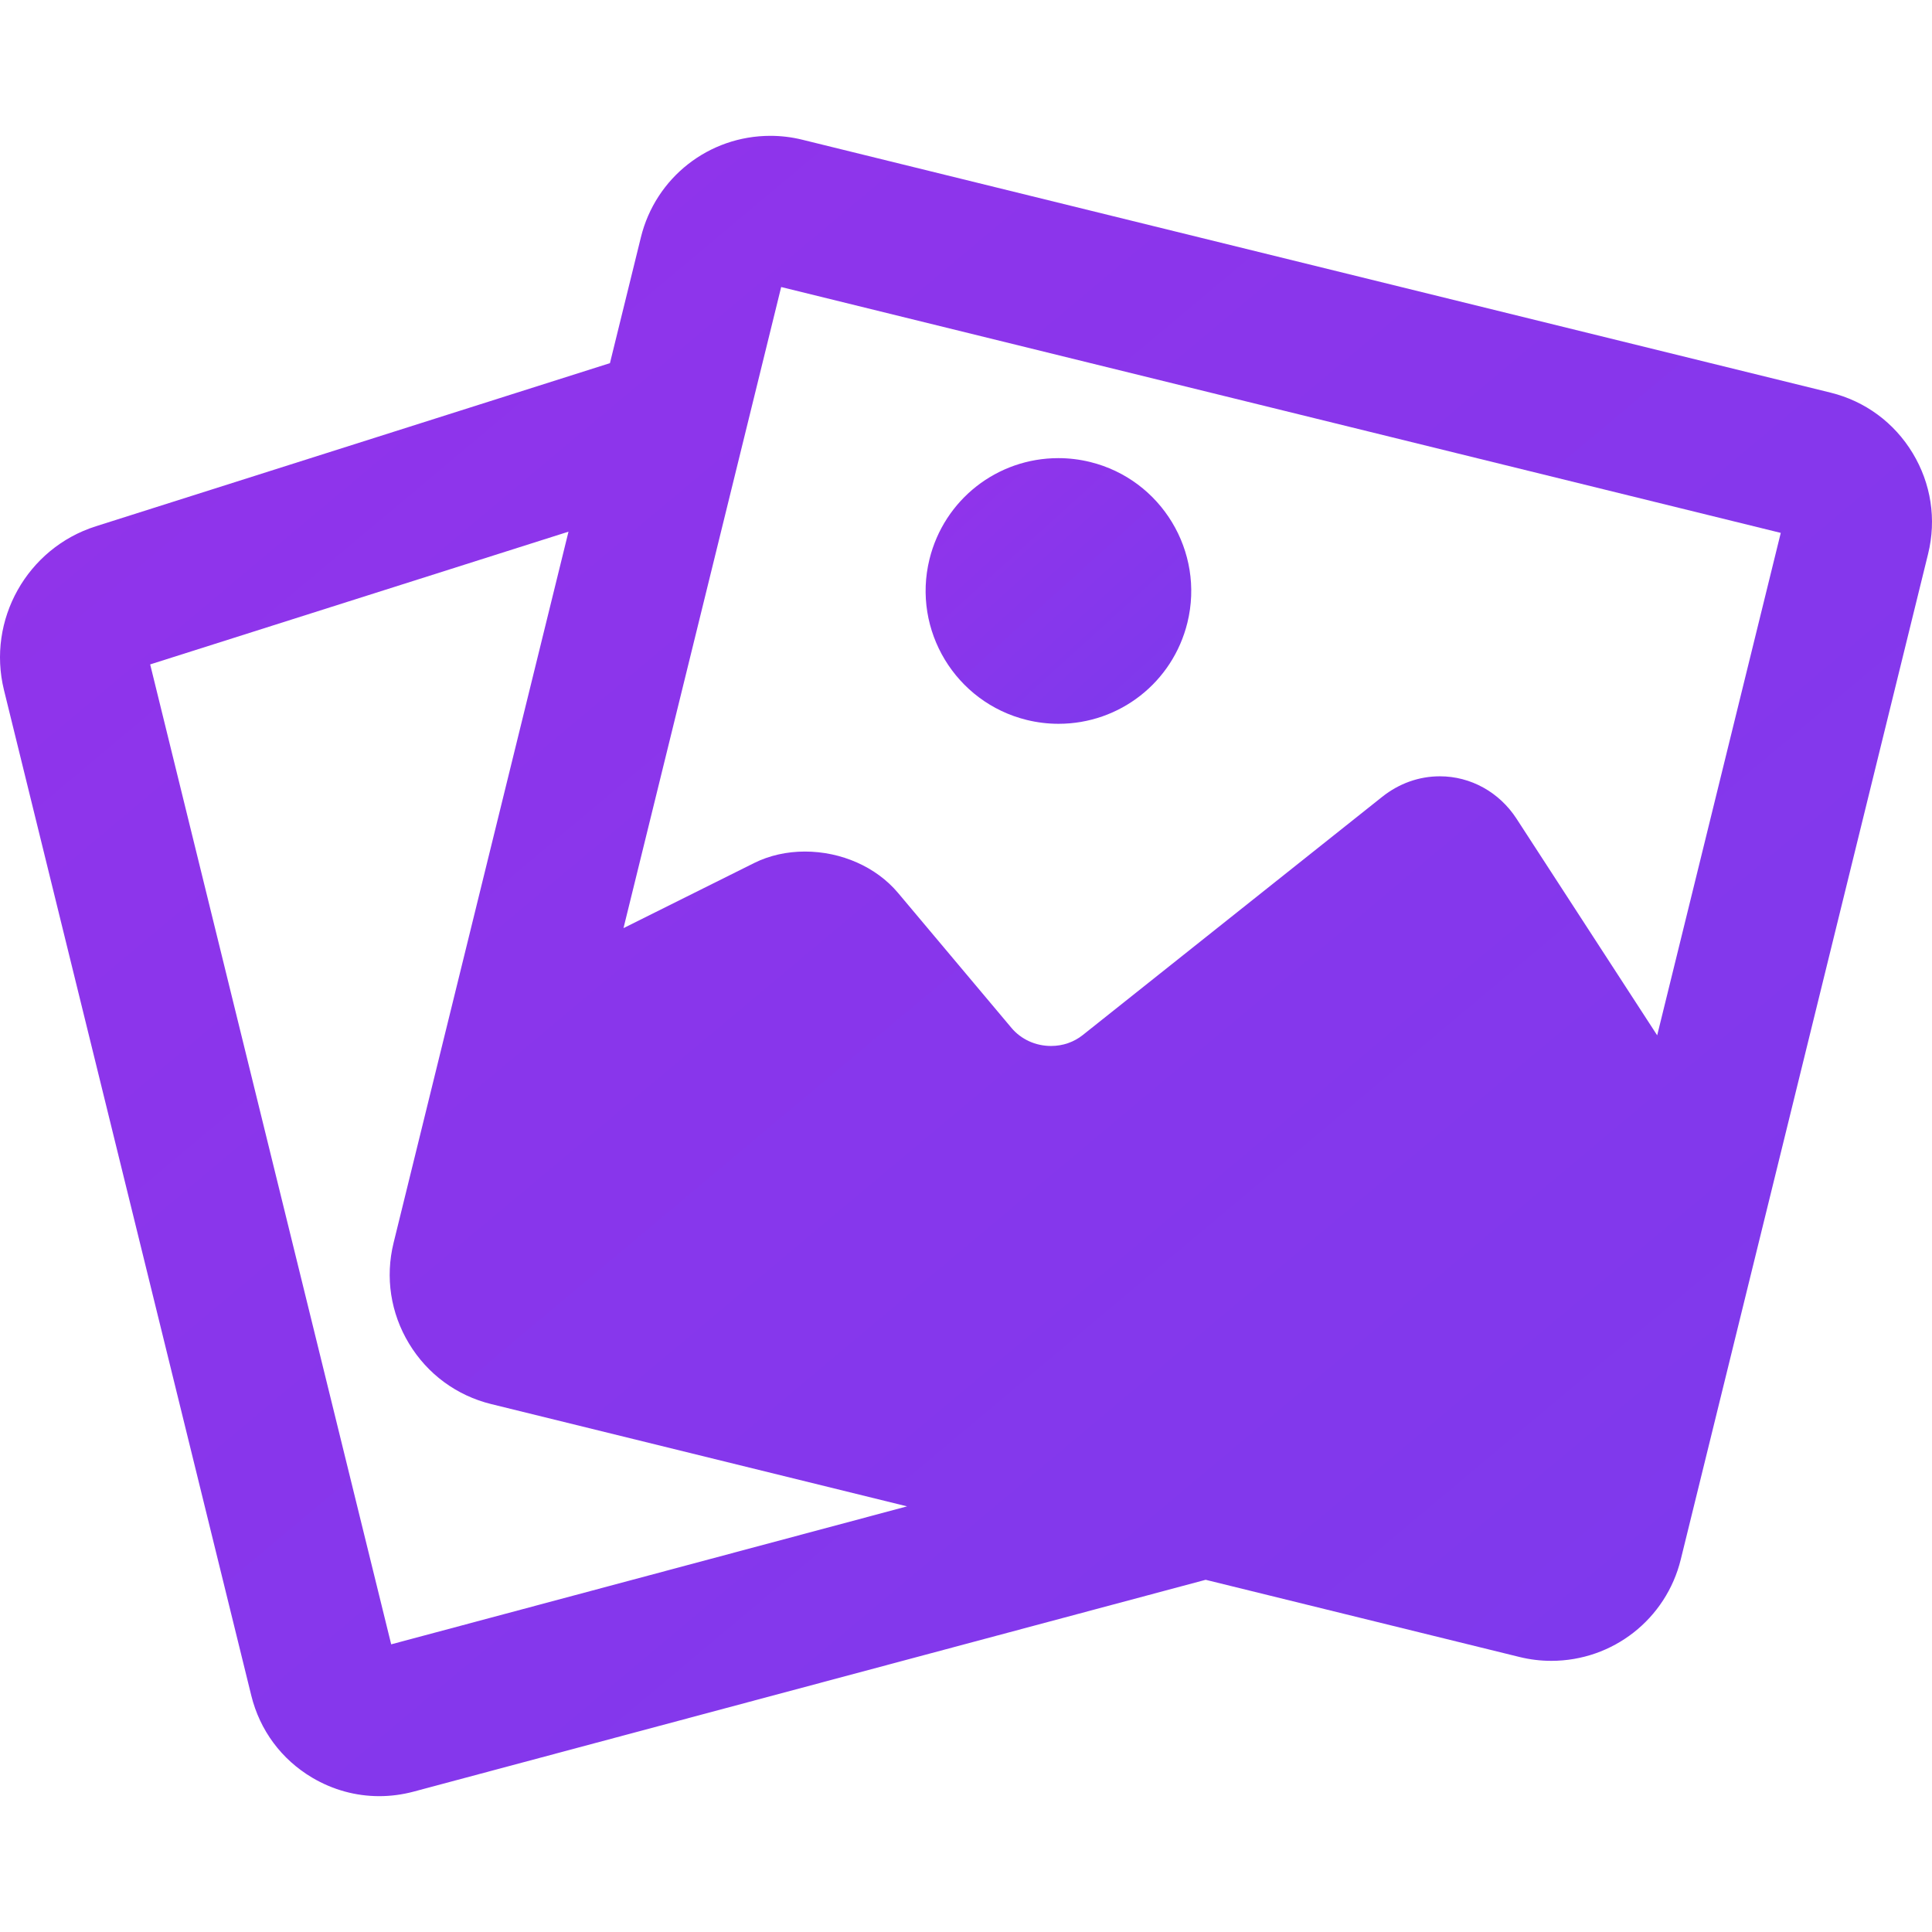 <?xml version="1.0" encoding="utf-8"?>
<svg version="1.1" id="app-icon" xmlns="http://www.w3.org/2000/svg" xmlns:xlink="http://www.w3.org/1999/xlink" 
     viewBox="0 0 391.377 391.377" xml:space="preserve">
  <defs>
    <!-- Define gradient for modern look -->
    <linearGradient id="iconGradient" x1="0%" y1="0%" x2="100%" y2="100%">
      <stop offset="0%" style="stop-color:#9333ea;stop-opacity:1" />
      <stop offset="100%" style="stop-color:#7c3aed;stop-opacity:1" />
    </linearGradient>
  </defs>
  <g fill="url(#iconGradient)">
    <path d="M387.456,91.78c-3.739-6.178-9.648-10.526-16.638-12.245L162.499,28.298c-2.106-0.519-4.27-0.781-6.433-0.781
		c-12.471,0-23.259,8.45-26.235,20.551l-6.271,25.498L19.405,106.616c-13.918,4.416-22.089,18.982-18.602,33.163l50.1,203.696
		c1.733,7.046,6.122,12.958,12.358,16.647c4.182,2.474,8.837,3.737,13.564,3.737c2.324,0,4.667-0.306,6.977-0.923l160.436-42.907
		l63.58,15.638c2.106,0.519,4.271,0.781,6.435,0.781c12.471,0,23.259-8.451,26.233-20.55l50.102-203.698
		C392.307,105.211,391.195,97.959,387.456,91.78z M79.246,333.102L30.421,134.595l84.742-26.89L79.732,251.763
		c-1.721,6.99-0.608,14.243,3.131,20.422c3.738,6.178,9.646,10.527,16.639,12.247l84.249,20.721L79.246,333.102z M335.706,209.731
		l-28.492-43.88c-3.492-5.379-9.295-8.59-15.523-8.59c-4.229,0-8.271,1.438-11.69,4.157l-60.656,48.255
		c-1.82,1.449-4.045,2.215-6.434,2.215c-3.137,0-6.058-1.336-8.014-3.663l-22.981-27.35c-4.406-5.242-11.464-8.372-18.879-8.372
		c-3.661,0-7.207,0.803-10.254,2.32l-26.477,13.193l31.942-129.871L360.74,107.95L335.706,209.731z"/>
    <path d="M207.988,145.842c2.114,0.52,4.282,0.783,6.442,0.783c12.406,0,23.143-8.423,26.109-20.483
		c3.542-14.405-5.295-29.008-19.7-32.552c-2.114-0.52-4.282-0.783-6.442-0.783c-12.406,0-23.143,8.423-26.109,20.483
		C184.746,127.695,193.583,142.298,207.988,145.842z"/>
  </g>
</svg>
